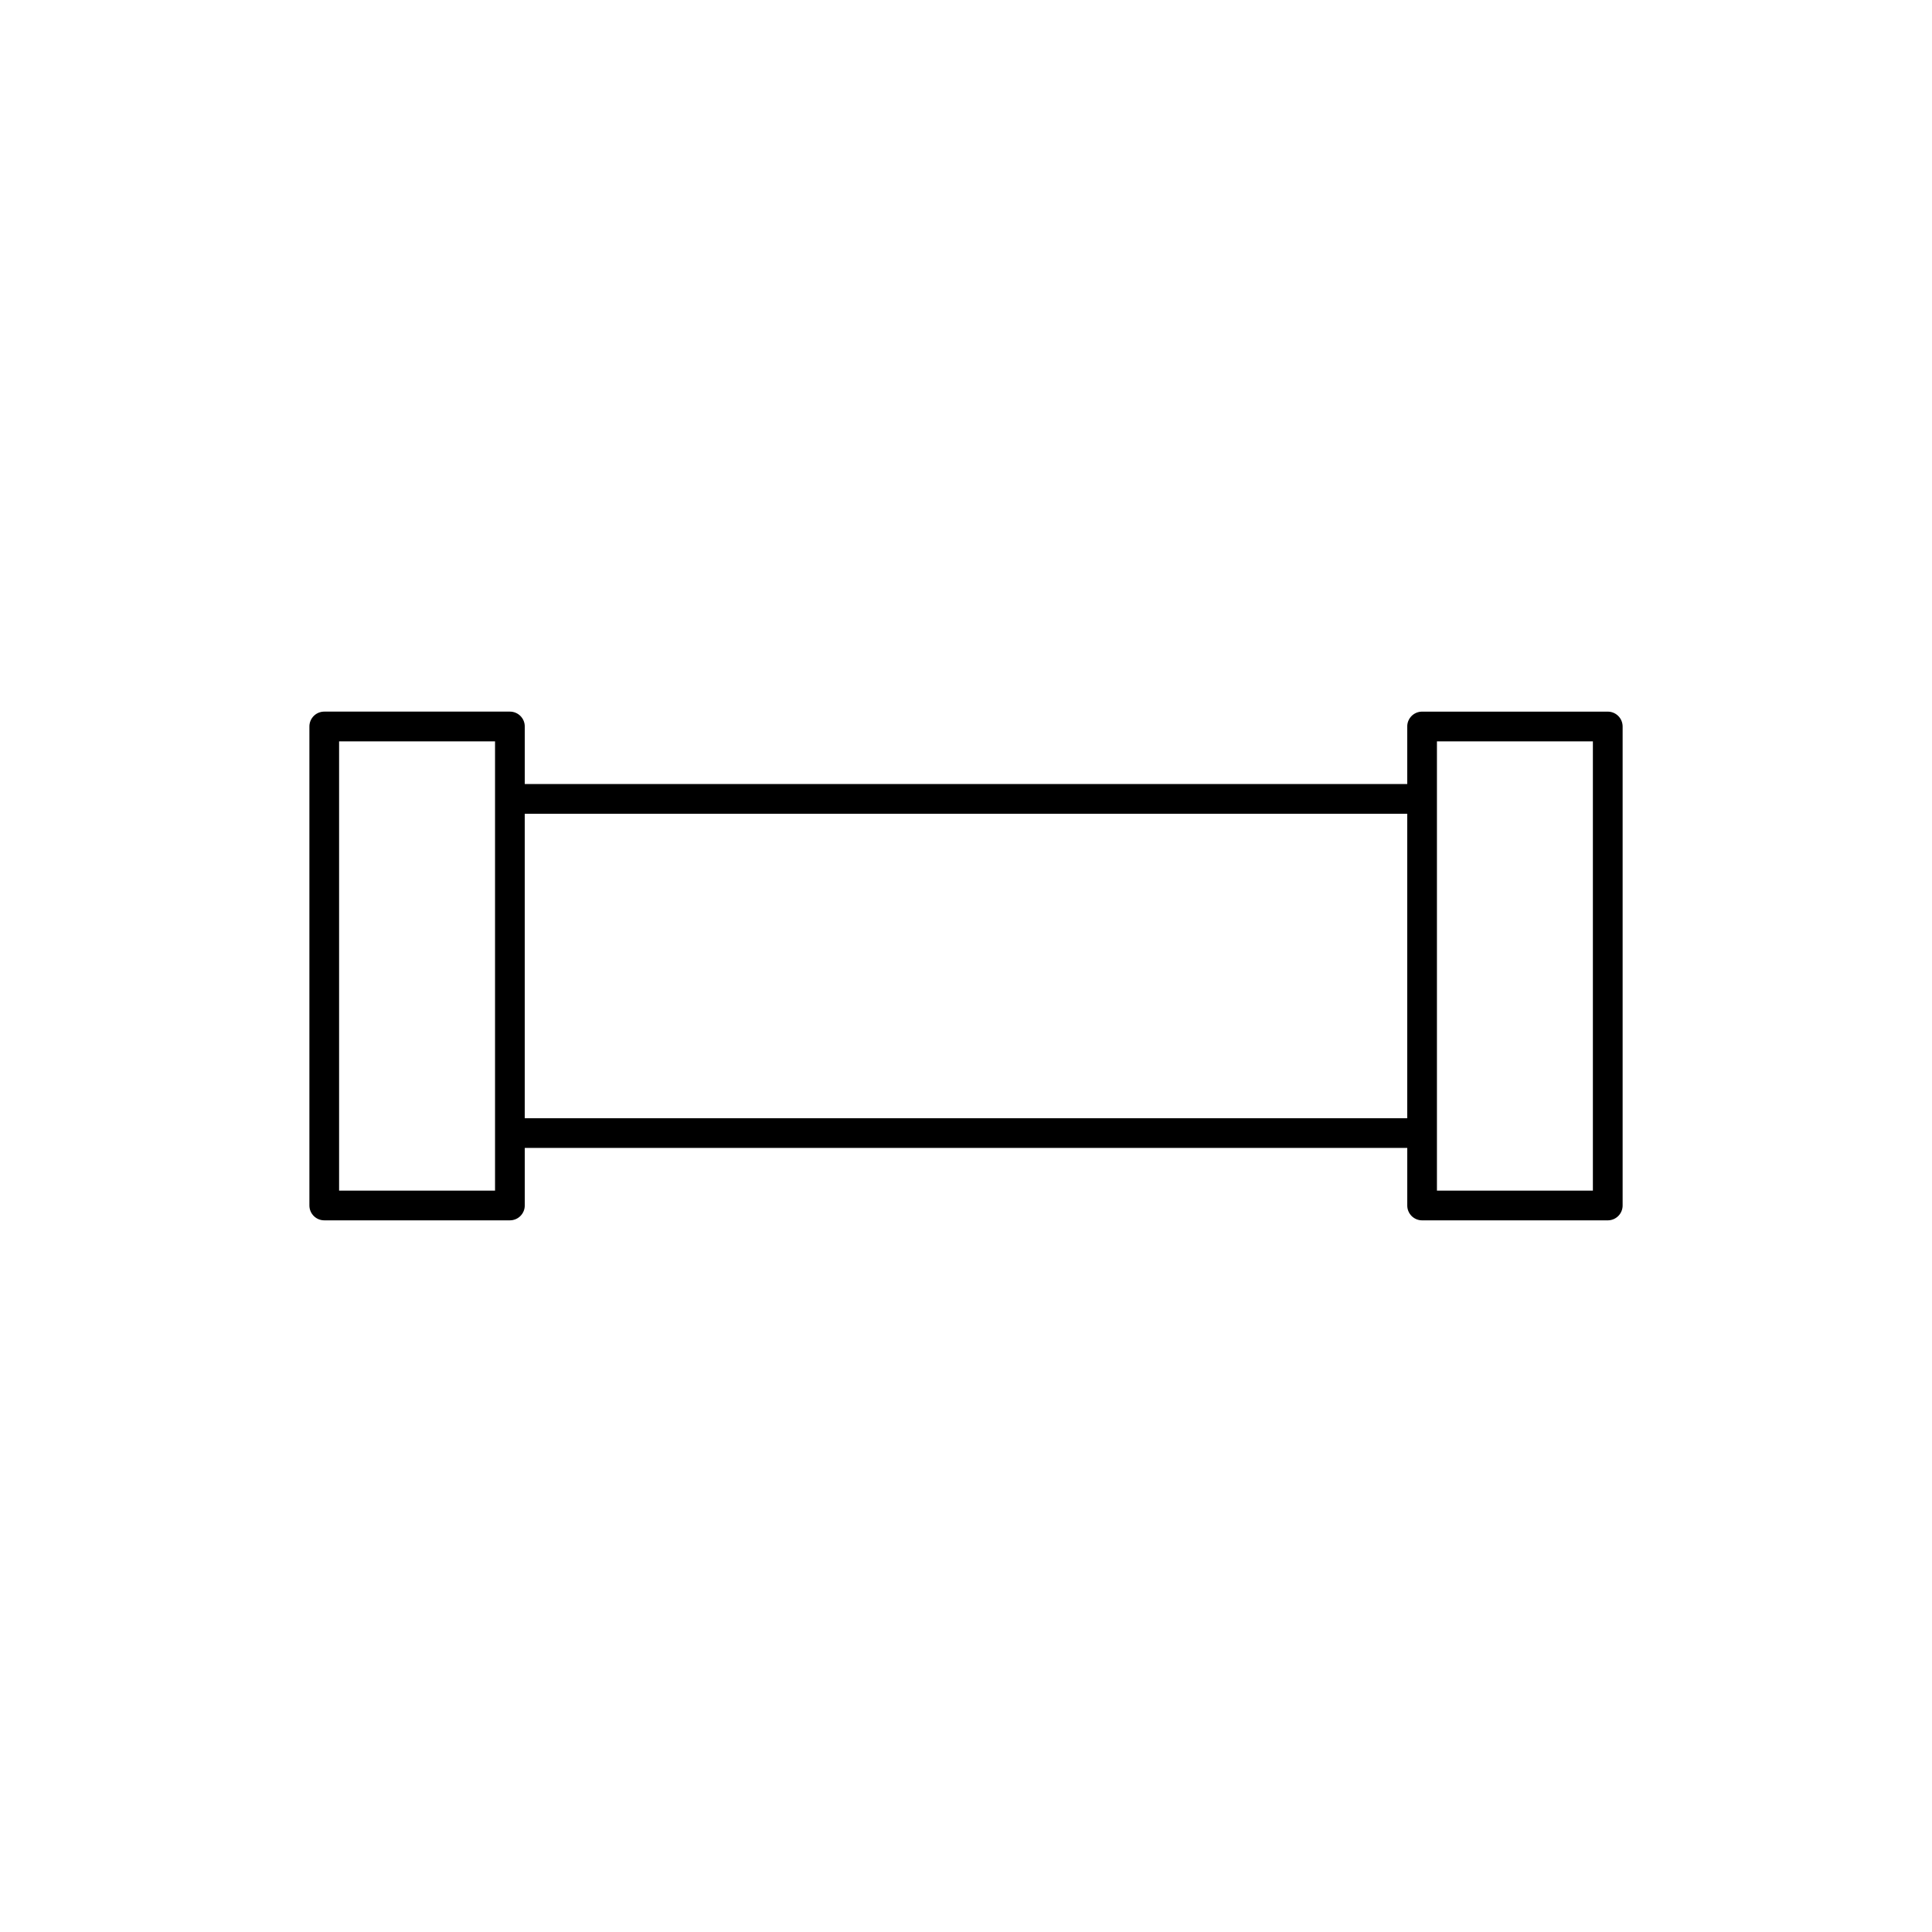 <?xml version="1.0" encoding="UTF-8"?>
<!-- Uploaded to: ICON Repo, www.svgrepo.com, Generator: ICON Repo Mixer Tools -->
<svg fill="#000000" width="800px" height="800px" version="1.1" viewBox="144 144 512 512" xmlns="http://www.w3.org/2000/svg">
 <path d="m570.07 332.59h-49.199c-2.176 0-3.938 1.758-3.938 3.938v15.254l-161.21-0.004h-72.656v-15.254c0-2.176-1.758-3.938-3.938-3.938h-49.199c-2.176 0-3.938 1.758-3.938 3.938v126.94c0 2.176 1.758 3.938 3.938 3.938h49.199c2.176 0 3.938-1.758 3.938-3.938v-15.25h233.87v15.254c0 2.176 1.758 3.938 3.938 3.938h49.199c2.176 0 3.938-1.758 3.938-3.938v-126.94c-0.004-2.176-1.762-3.938-3.938-3.938zm-294.88 126.94h-41.328v-119.06h41.328zm7.871-19.188v-80.688h233.87v80.688zm283.07 19.188h-41.328v-119.06h41.328z"/>
</svg>
